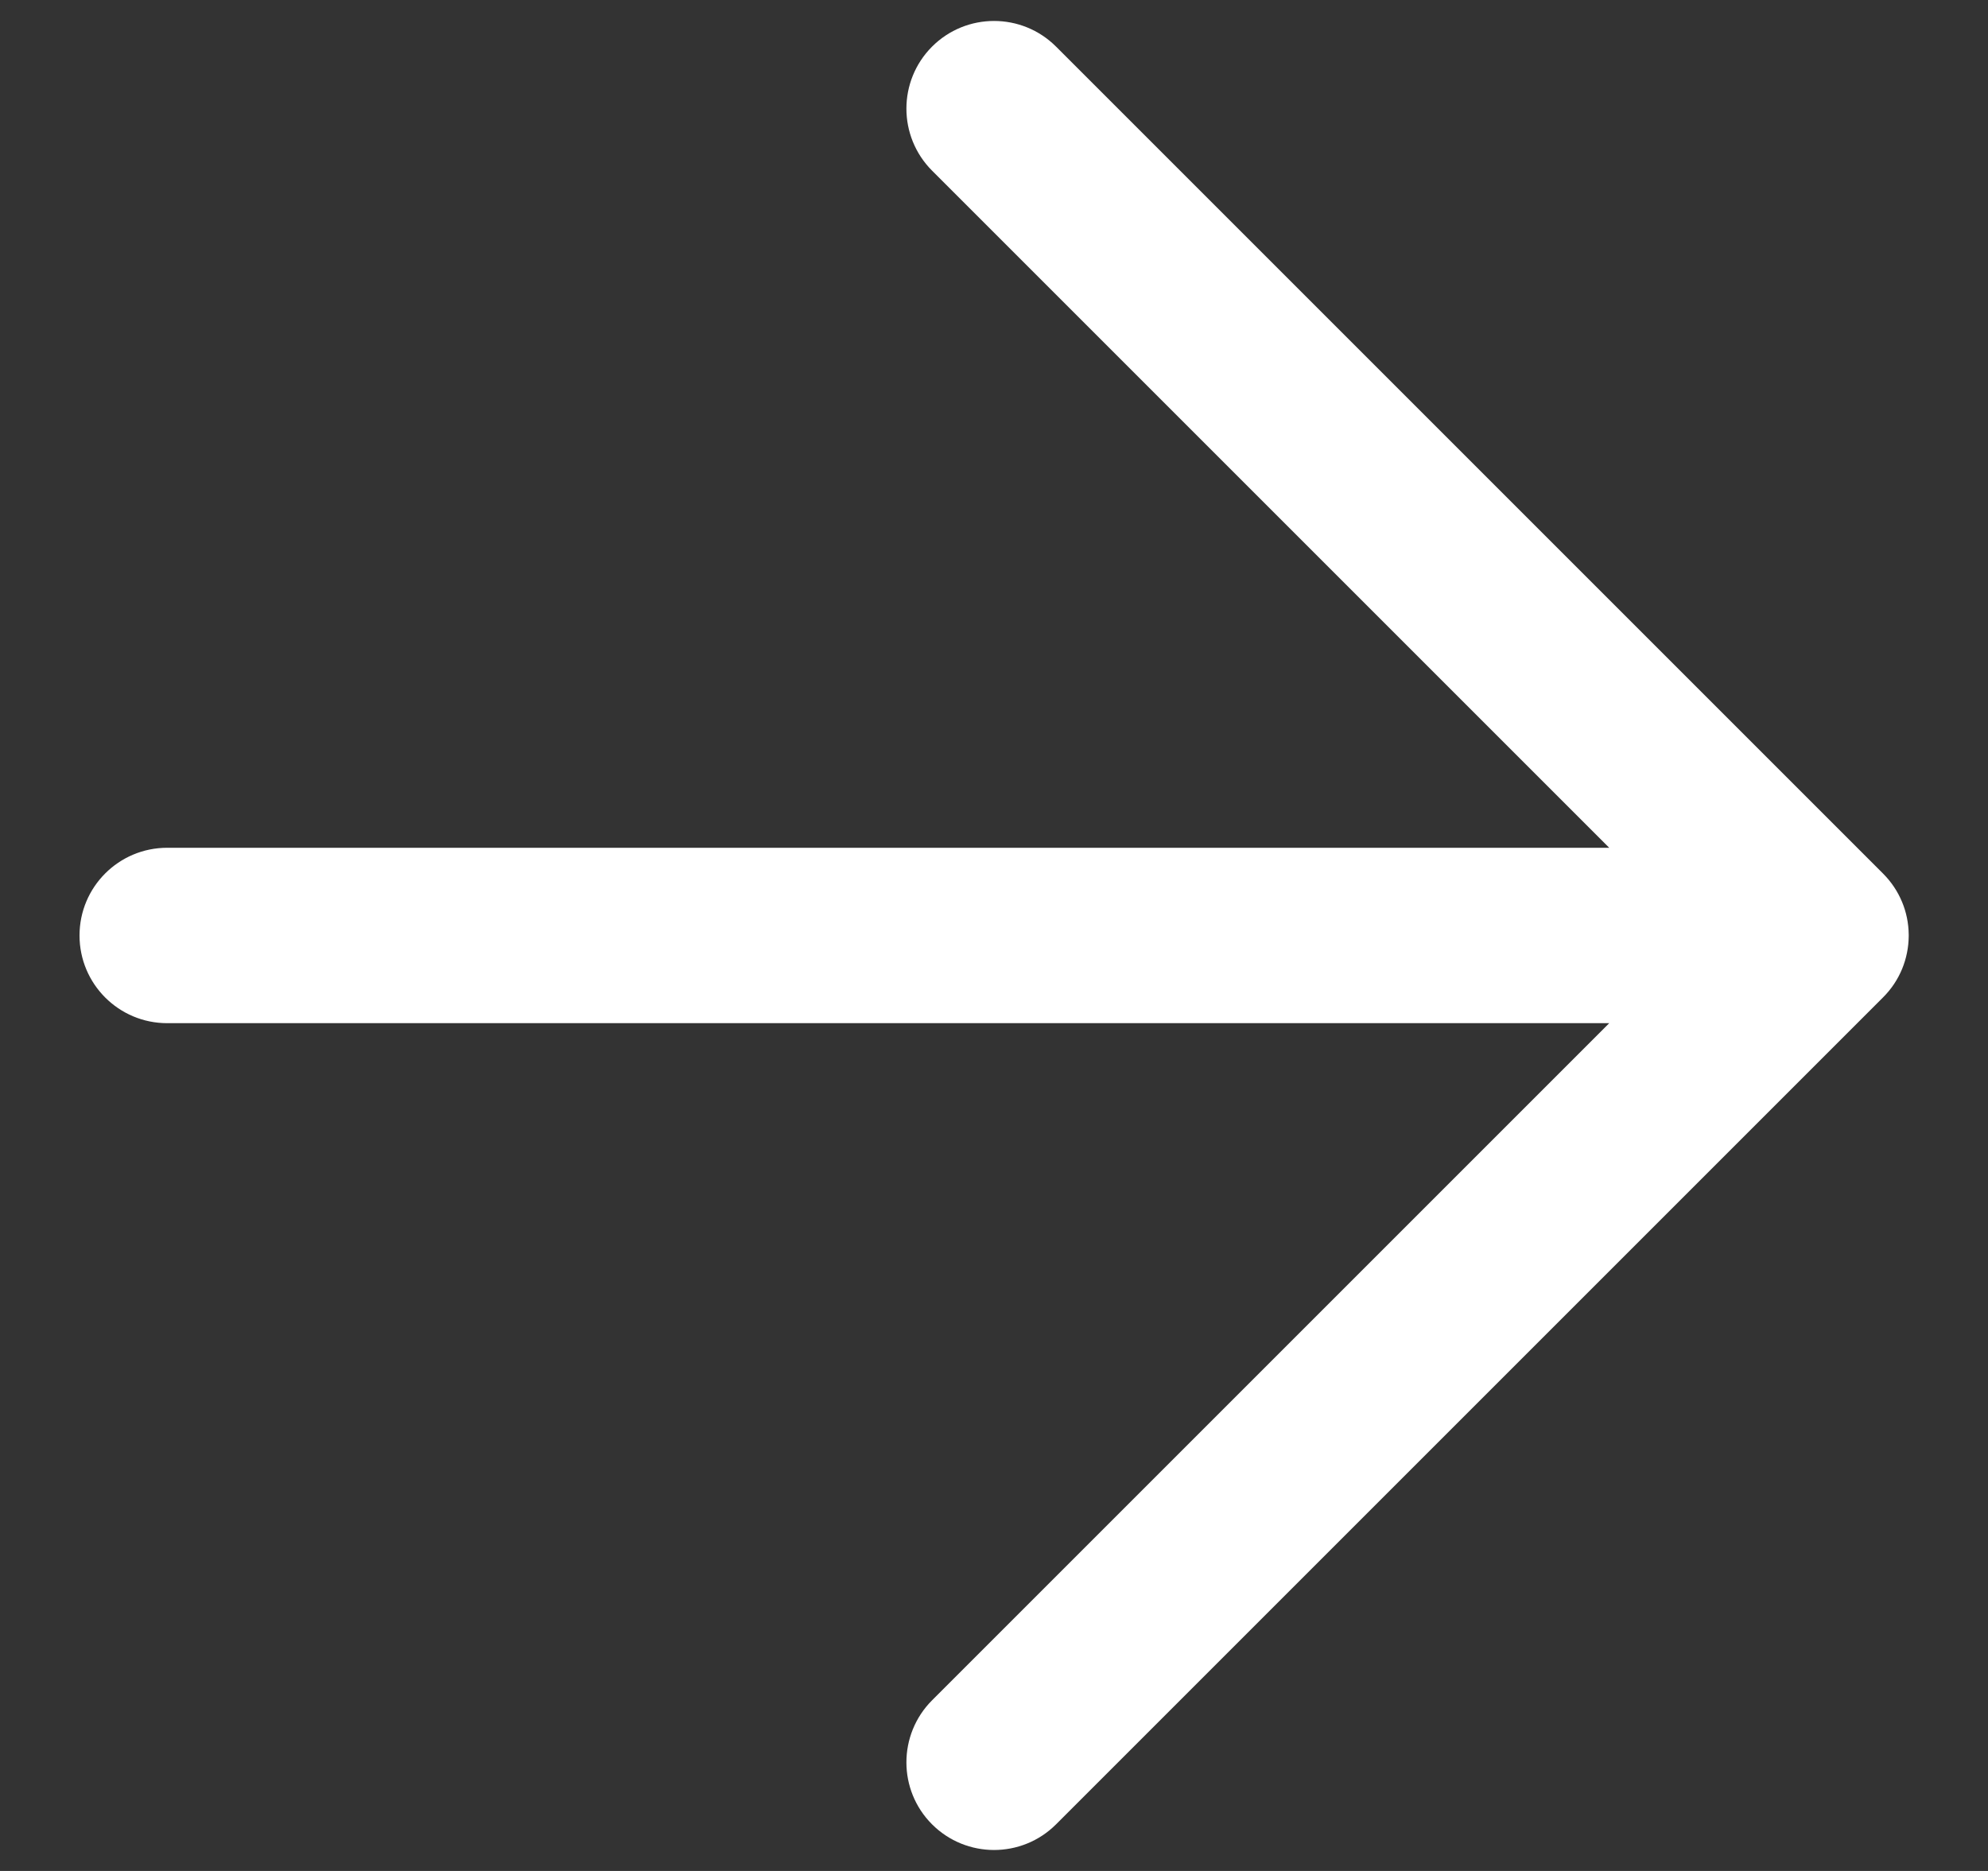 <svg width="17" height="16" viewBox="0 0 17 16" fill="none" xmlns="http://www.w3.org/2000/svg">
<rect x="0" y="0" width="17" height="16" fill="#333333" stroke="none"/>
<path fill-rule="evenodd" clip-rule="evenodd" d="M9.031 0.399C8.738 0.106 8.263 0.106 7.97 0.399C7.678 0.692 7.678 1.166 7.97 1.459L13.761 7.25H1.43C1.015 7.25 0.68 7.586 0.68 8C0.68 8.414 1.015 8.75 1.43 8.75H13.761L7.97 14.541C7.678 14.834 7.678 15.309 7.97 15.601C8.263 15.894 8.738 15.894 9.031 15.601L16.102 8.53C16.247 8.386 16.32 8.197 16.322 8.007C16.322 8.005 16.322 8.002 16.322 8C16.322 7.998 16.322 7.995 16.322 7.993C16.321 7.894 16.301 7.799 16.265 7.713C16.228 7.624 16.174 7.542 16.102 7.47L9.031 0.399Z" fill="white"/>
</svg>
